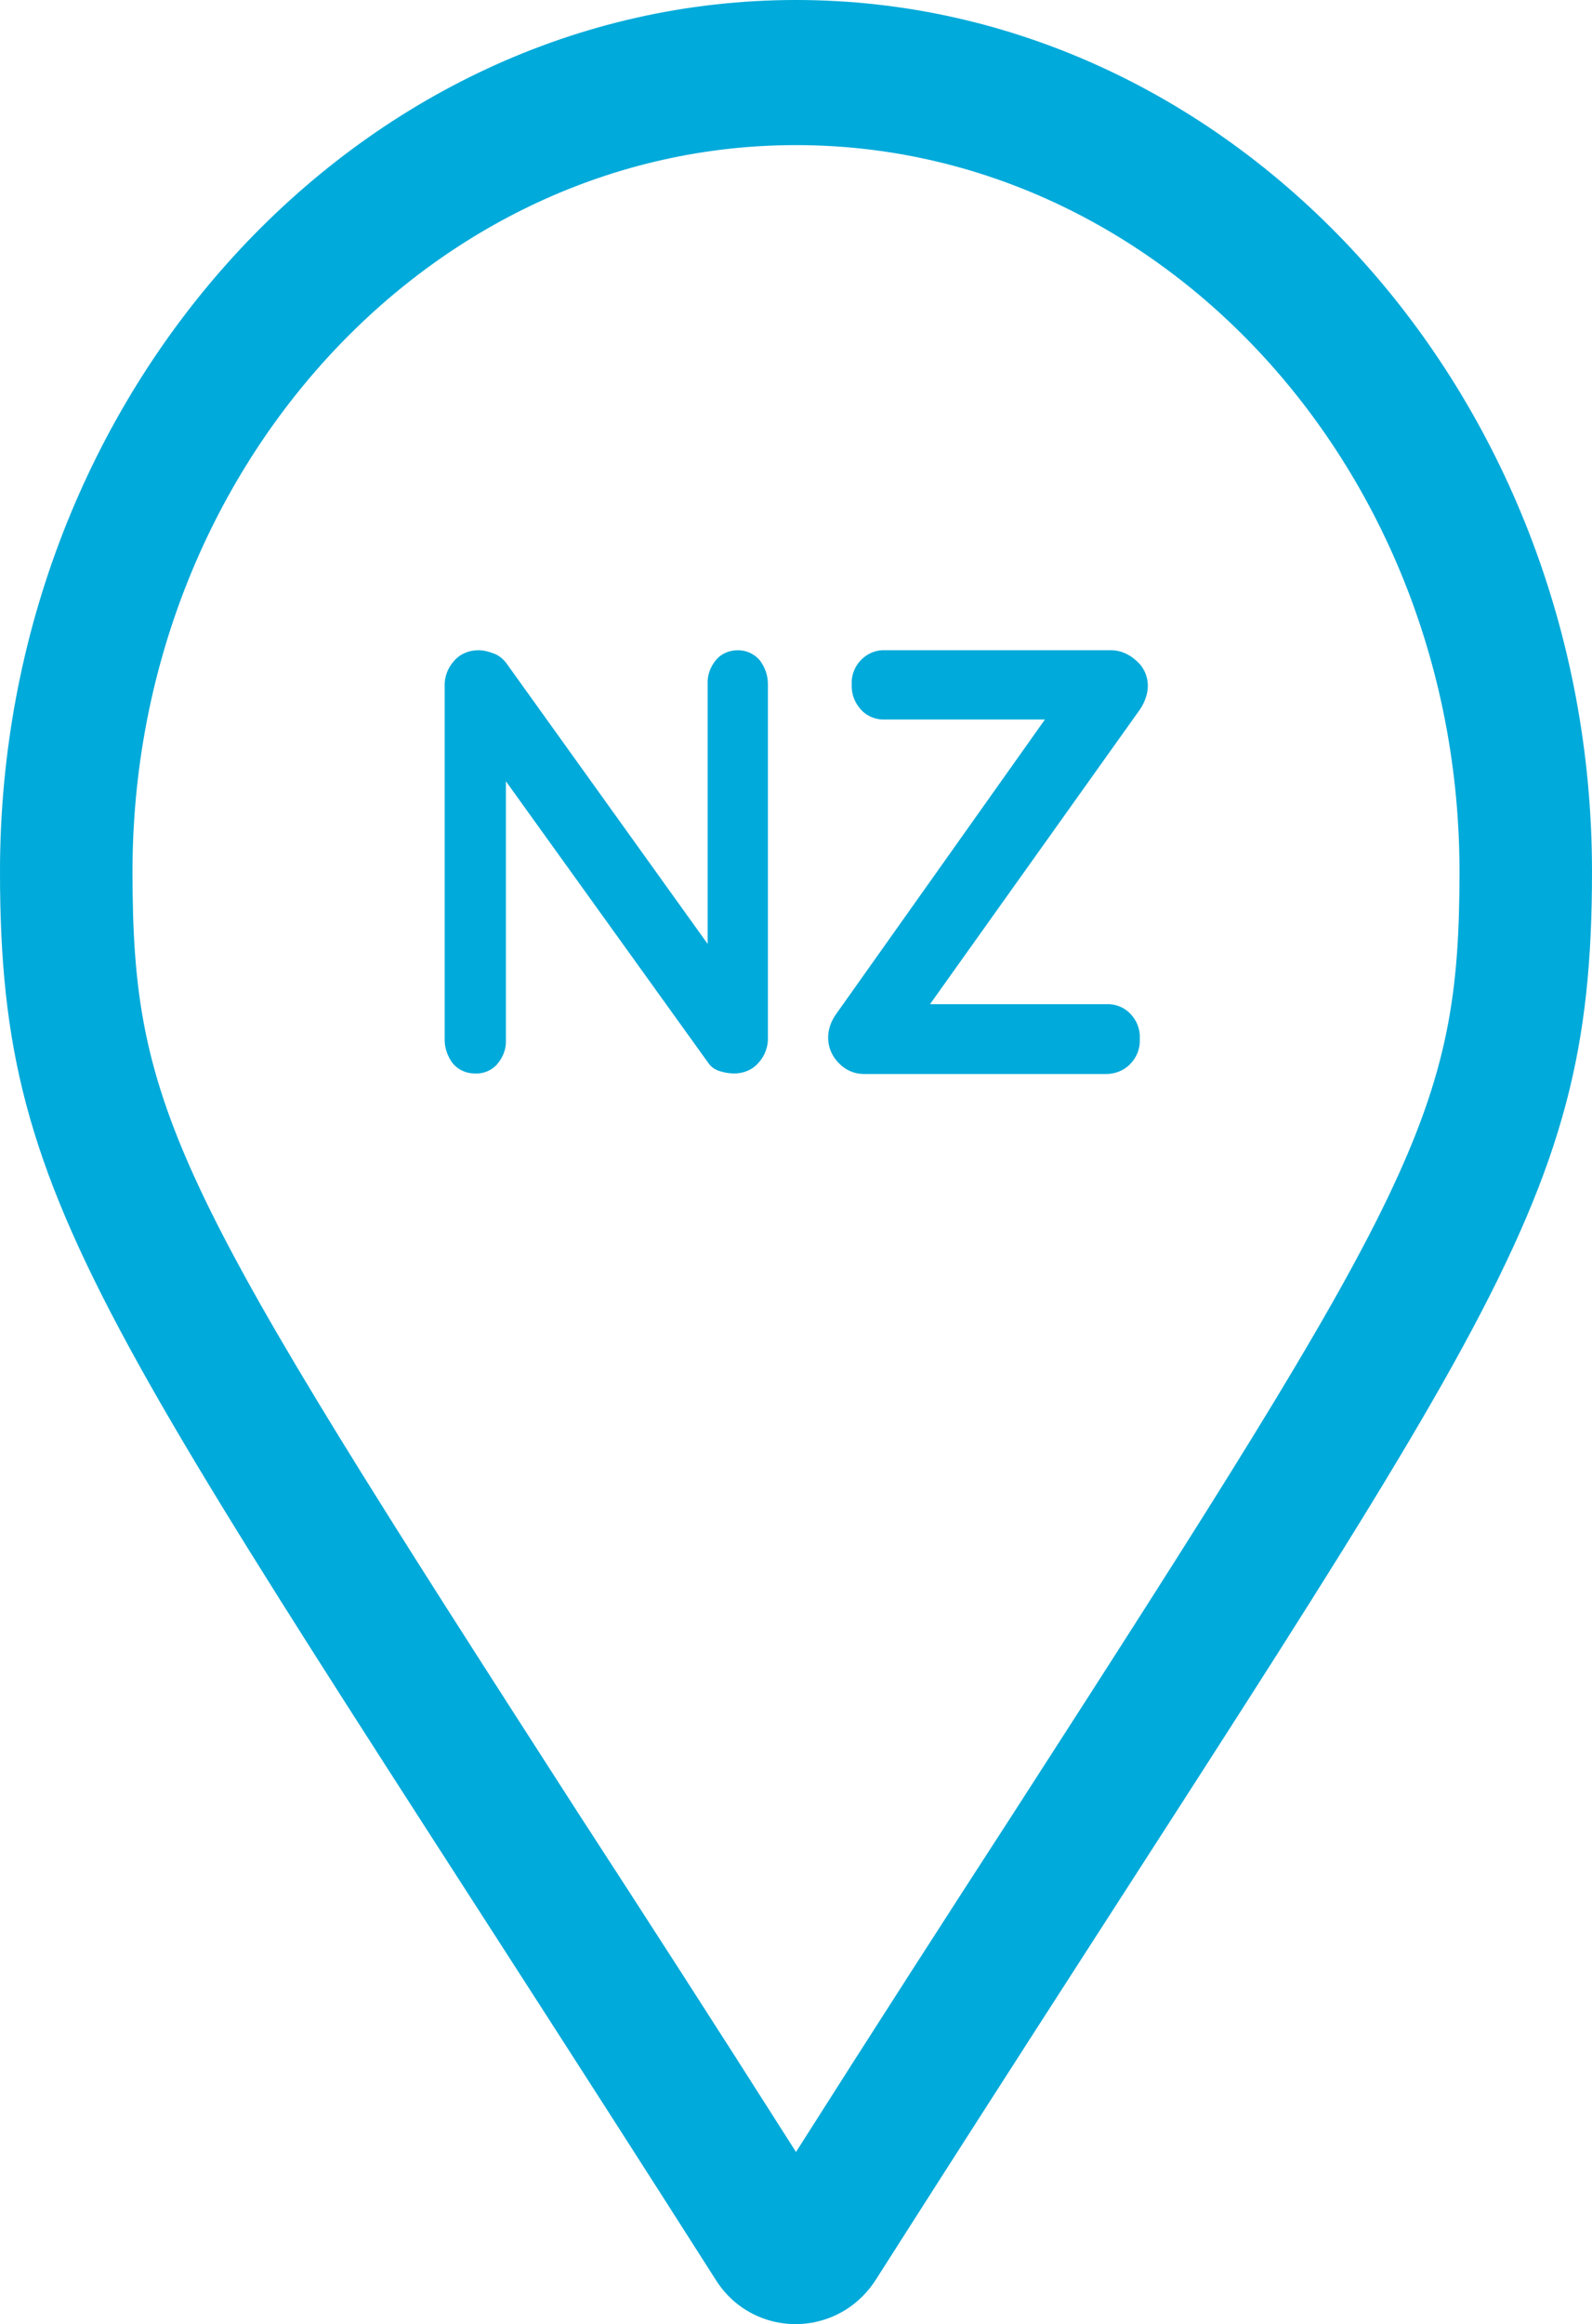 <?xml version="1.0" encoding="utf-8"?>
<!-- Generator: Adobe Illustrator 26.0.1, SVG Export Plug-In . SVG Version: 6.00 Build 0)  -->
<svg version="1.1" id="Layer_1" xmlns="http://www.w3.org/2000/svg" xmlns:xlink="http://www.w3.org/1999/xlink" x="0px" y="0px"
	 viewBox="0 0 317.2 462.9" style="enable-background:new 0 0 317.2 462.9;" xml:space="preserve">
<style type="text/css">
	.st0{fill:#00AADA;}
</style>
<path id="Path_16" class="st0" d="M147,129.5c1.7,0,3.2,0.7,4.3,1.9c1.1,1.4,1.7,3.1,1.7,4.8v70.3c0.1,1.9-0.6,3.8-1.9,5.2
	c-1.2,1.4-3,2.1-4.8,2.1c-1,0-2.1-0.2-3-0.5c-0.9-0.3-1.6-0.8-2.1-1.5l-40.4-56.2v51.5c0.1,1.8-0.6,3.5-1.7,4.8
	c-1.1,1.3-2.8,2-4.5,1.9c-1.7,0-3.2-0.7-4.3-1.9c-1.1-1.4-1.7-3.1-1.7-4.8v-70.3c-0.1-1.9,0.6-3.8,1.9-5.2c1.2-1.4,3-2.1,4.8-2.1
	c1.1,0,2.2,0.3,3.2,0.7c1,0.4,1.8,1.1,2.4,1.9l40.1,55.9v-51.8c-0.1-1.8,0.6-3.5,1.7-4.8C143.7,130.2,145.3,129.5,147,129.5z
	 M228.7,136.6c0,1.6-0.6,3.2-1.5,4.6L185.3,200h35.1c1.8-0.1,3.6,0.6,4.8,1.9c1.3,1.3,2,3.1,1.9,5c0.1,1.9-0.6,3.7-1.9,5
	c-1.2,1.3-3,2-4.8,2h-48.3c-1.9,0-3.7-0.8-5-2.2c-1.3-1.3-2.1-3.1-2.1-5c0-1.7,0.6-3.3,1.5-4.6l41.7-58.8h-31.8
	c-1.8,0.1-3.6-0.6-4.8-1.9c-1.3-1.4-2-3.2-1.9-5.1c-0.1-1.8,0.6-3.6,1.9-4.9c1.3-1.3,3-2,4.8-1.9h45c1.8,0,3.6,0.8,4.9,2
	C227.9,132.8,228.7,134.7,228.7,136.6z"/>
<path id="map-marker-minus-light" class="st0" d="M158.6,0C71.4,0,0,78.1,0,173.6c0,69.4,21.1,89.7,142.7,280.6
	c5.6,8.8,17.2,11.3,26,5.7c2.3-1.5,4.2-3.4,5.7-5.7C296,263.3,317.2,243,317.2,173.6C317.2,78.1,245.8,0,158.6,0z M158.6,428.6
	c-16.2-25.5-30.6-47.8-43.4-67.5c-80-124.2-88.8-139.4-88.8-187.5c0-79.8,59.3-144.7,132.2-144.7s132.2,64.9,132.2,144.7
	c0,48-8.8,63.3-88.8,187.4C189.1,380.9,174.6,403.4,158.6,428.6L158.6,428.6z"/>
</svg>
